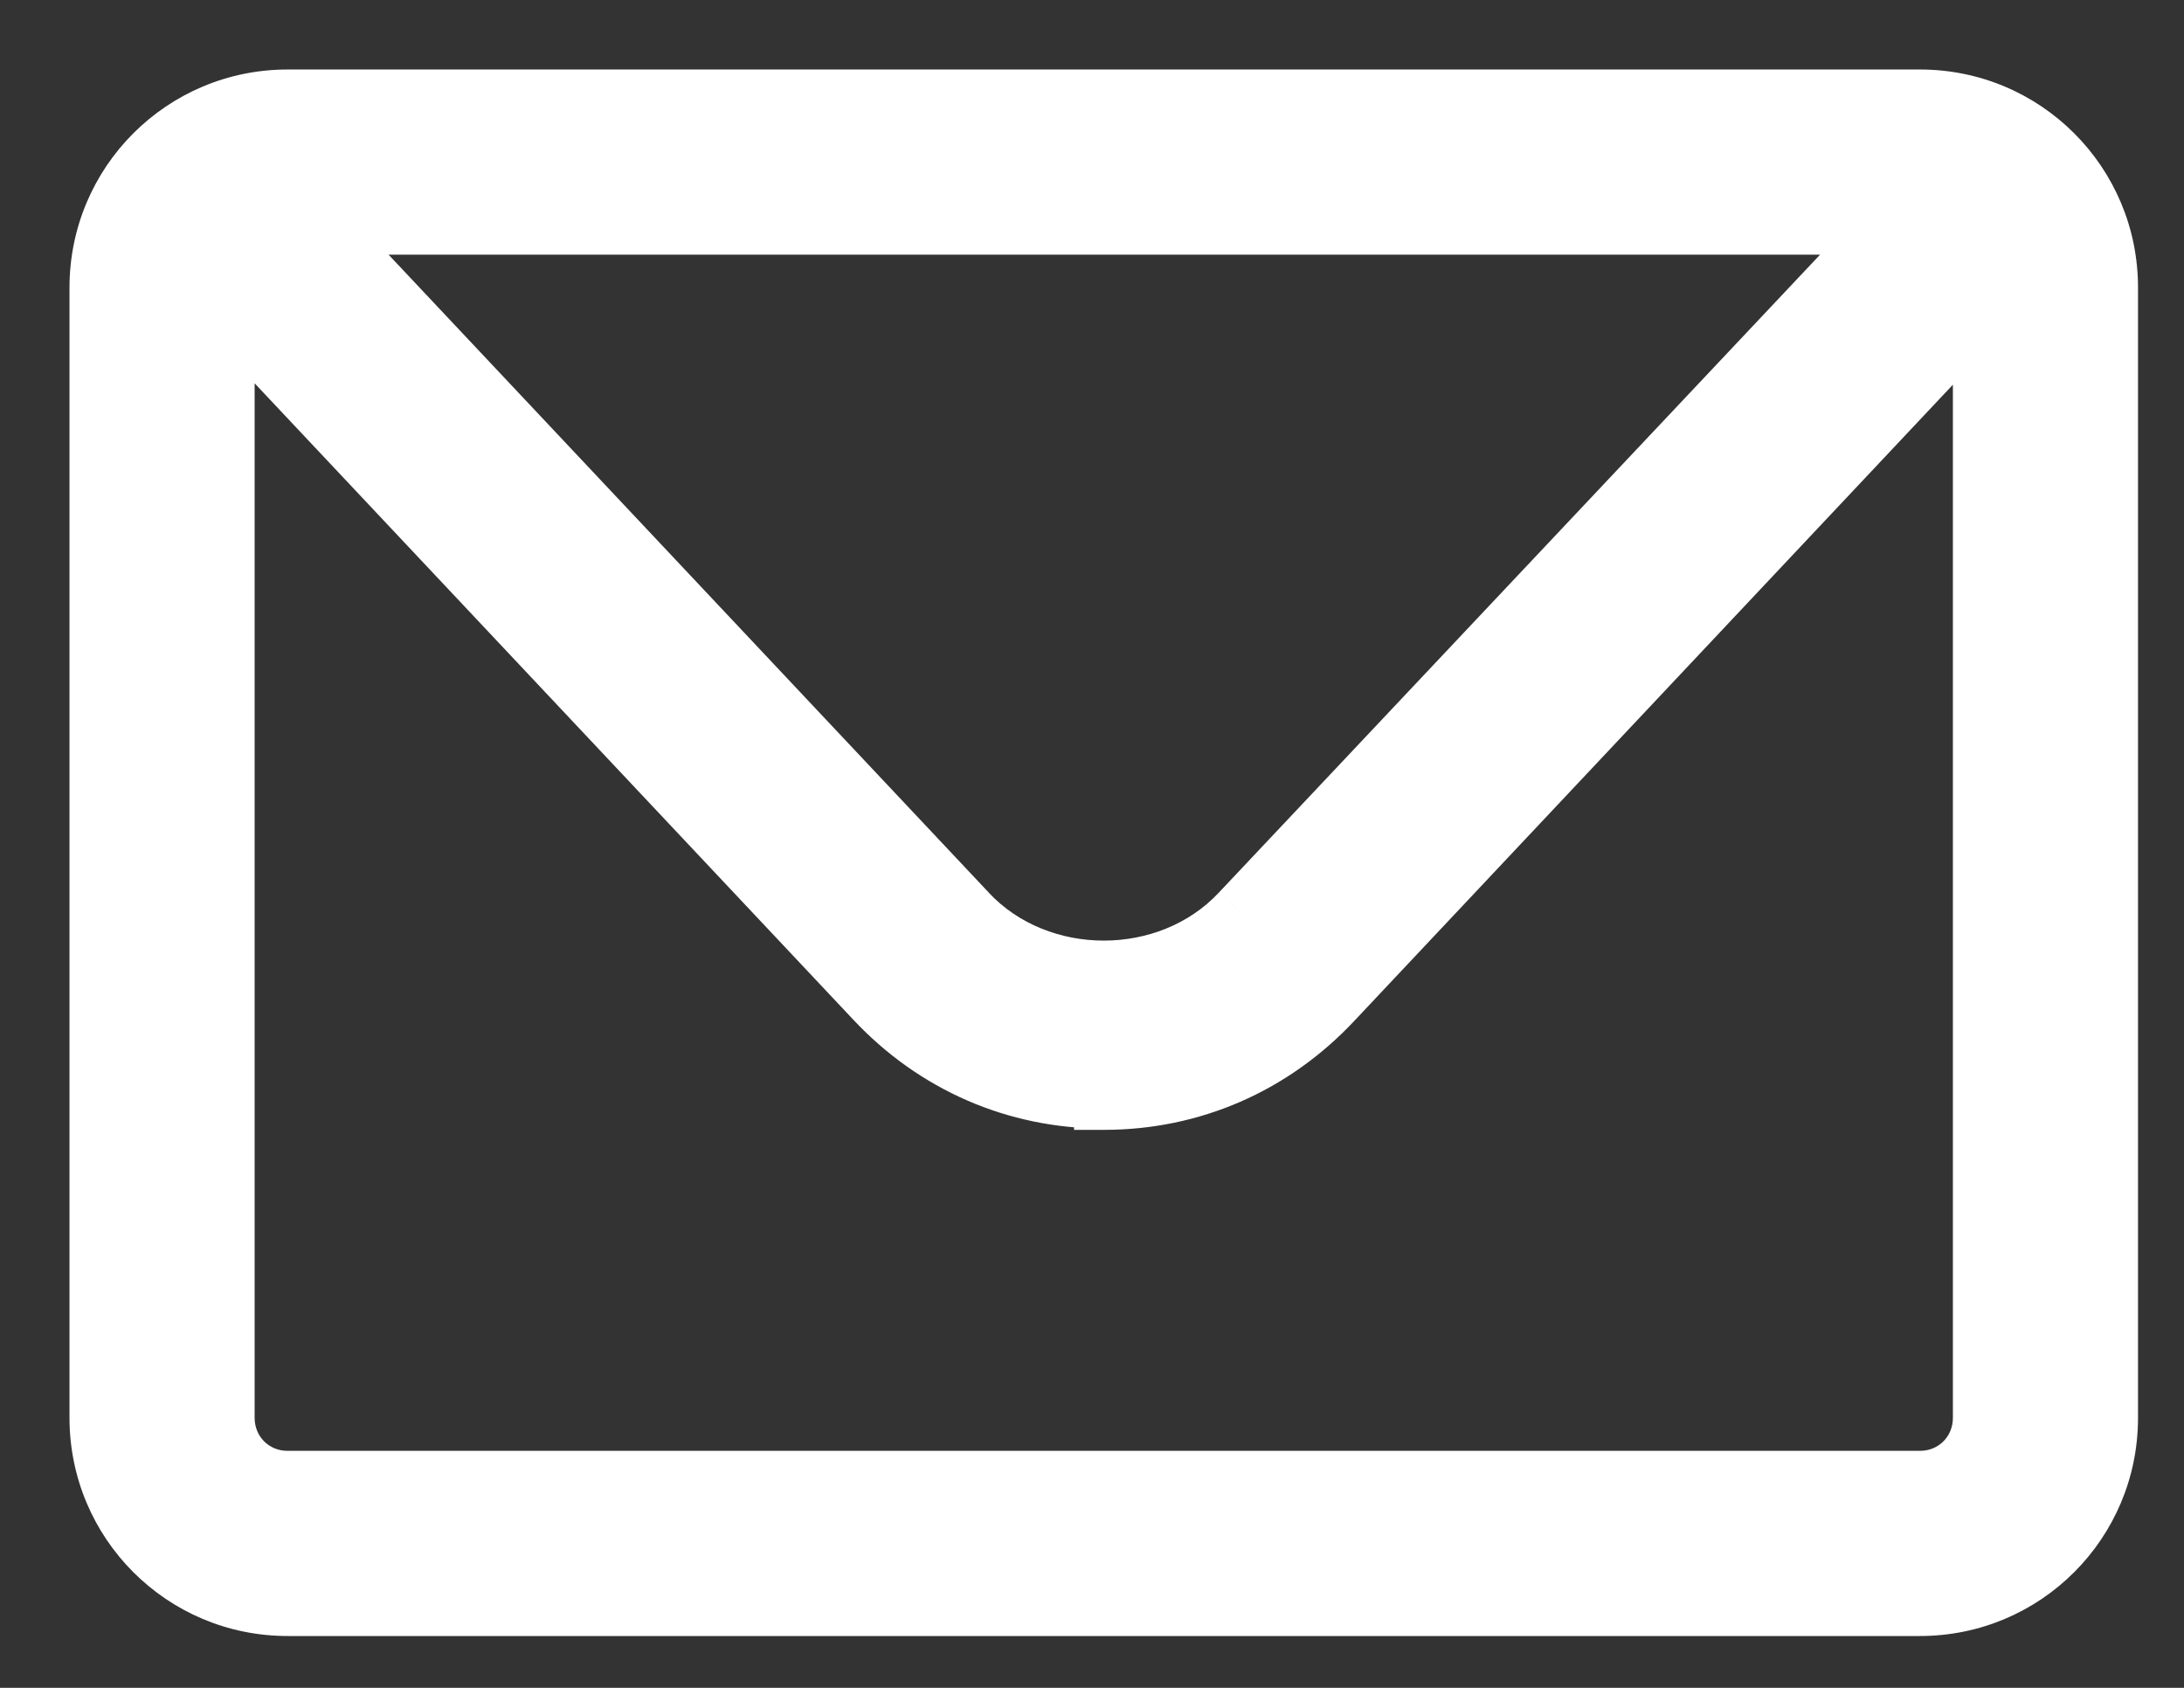 <svg width="22" height="17" viewBox="0 0 22 17" fill="none" xmlns="http://www.w3.org/2000/svg">
<rect x="0" y="0" width="22" height="17" fill="#333333" stroke="none"/>
<mask id="path-1-outside-1_327_8708" maskUnits="userSpaceOnUse" x="0" y="0" width="22" height="17" fill="black">
<rect fill="white" width="22" height="17"/>
<path fill-rule="evenodd" clip-rule="evenodd" d="M2.897 16.178H19.34C20.39 16.178 21.237 15.33 21.237 14.28V2.897C21.237 1.847 20.39 1 19.34 1H2.897C1.847 1 1 1.847 1 2.897V14.28C1 15.33 1.847 16.178 2.897 16.178ZM3.22 2.265L9.74 9.195C10.461 9.967 11.776 9.967 12.497 9.195L19.029 2.265H3.22ZM19.972 3.117V14.28C19.972 14.635 19.694 14.913 19.34 14.913H2.897C2.543 14.913 2.265 14.635 2.265 14.28V3.104L8.817 10.068C9.424 10.713 10.233 11.067 11.119 11.067V11.08C12.004 11.08 12.814 10.725 13.421 10.08L19.972 3.117Z"/>
</mask>
<path fill-rule="evenodd" clip-rule="evenodd" d="M2.897 16.178H19.34C20.39 16.178 21.237 15.33 21.237 14.28V2.897C21.237 1.847 20.39 1 19.34 1H2.897C1.847 1 1 1.847 1 2.897V14.28C1 15.33 1.847 16.178 2.897 16.178ZM3.22 2.265L9.74 9.195C10.461 9.967 11.776 9.967 12.497 9.195L19.029 2.265H3.22ZM19.972 3.117V14.28C19.972 14.635 19.694 14.913 19.34 14.913H2.897C2.543 14.913 2.265 14.635 2.265 14.28V3.104L8.817 10.068C9.424 10.713 10.233 11.067 11.119 11.067V11.08C12.004 11.08 12.814 10.725 13.421 10.08L19.972 3.117Z" fill="white"/>
<path d="M3.22 2.265V1.965H2.526L3.001 2.47L3.22 2.265ZM9.74 9.195L9.959 8.99L9.959 8.989L9.74 9.195ZM12.497 9.195L12.279 8.989L12.278 8.99L12.497 9.195ZM19.029 2.265L19.248 2.471L19.724 1.965H19.029V2.265ZM19.972 3.117H20.272V2.36L19.754 2.912L19.972 3.117ZM2.265 3.104L2.483 2.898L1.965 2.347V3.104H2.265ZM8.817 10.068L8.598 10.273L8.598 10.273L8.817 10.068ZM11.119 11.067H11.419V10.767H11.119V11.067ZM11.119 11.08H10.819V11.38H11.119V11.08ZM13.421 10.08L13.639 10.286L13.639 10.286L13.421 10.08ZM19.34 15.878H2.897V16.478H19.34V15.878ZM20.937 14.28C20.937 15.165 20.224 15.878 19.34 15.878V16.478C20.555 16.478 21.537 15.496 21.537 14.28H20.937ZM20.937 2.897V14.28H21.537V2.897H20.937ZM19.34 1.3C20.224 1.3 20.937 2.013 20.937 2.897H21.537C21.537 1.682 20.555 0.7 19.34 0.7V1.3ZM2.897 1.3H19.34V0.7H2.897V1.3ZM1.3 2.897C1.3 2.013 2.013 1.3 2.897 1.3V0.7C1.682 0.7 0.7 1.682 0.7 2.897H1.3ZM1.3 14.28V2.897H0.7V14.28H1.3ZM2.897 15.878C2.013 15.878 1.3 15.165 1.3 14.28H0.7C0.7 15.496 1.682 16.478 2.897 16.478V15.878ZM3.001 2.47L9.522 9.401L9.959 8.989L3.438 2.059L3.001 2.47ZM9.521 9.4C10.36 10.298 11.877 10.298 12.717 9.4L12.278 8.99C11.676 9.635 10.562 9.635 9.959 8.99L9.521 9.4ZM12.716 9.401L19.248 2.471L18.811 2.059L12.279 8.989L12.716 9.401ZM19.029 1.965H3.22V2.565H19.029V1.965ZM20.272 14.28V3.117H19.672V14.28H20.272ZM19.34 15.213C19.86 15.213 20.272 14.8 20.272 14.28H19.672C19.672 14.469 19.528 14.613 19.34 14.613V15.213ZM2.897 15.213H19.34V14.613H2.897V15.213ZM1.965 14.28C1.965 14.8 2.377 15.213 2.897 15.213V14.613C2.709 14.613 2.565 14.469 2.565 14.28H1.965ZM1.965 3.104V14.28H2.565V3.104H1.965ZM9.035 9.862L2.483 2.898L2.046 3.309L8.598 10.273L9.035 9.862ZM11.119 10.767C10.317 10.767 9.586 10.448 9.035 9.862L8.598 10.273C9.261 10.978 10.15 11.367 11.119 11.367V10.767ZM11.419 11.08V11.067H10.819V11.08H11.419ZM13.202 9.875C12.651 10.46 11.92 10.78 11.119 10.78V11.38C12.088 11.38 12.976 10.991 13.639 10.286L13.202 9.875ZM19.754 2.912L13.202 9.875L13.639 10.286L20.191 3.323L19.754 2.912Z" fill="white" mask="url(#path-1-outside-1_327_8708)"/>
</svg>
